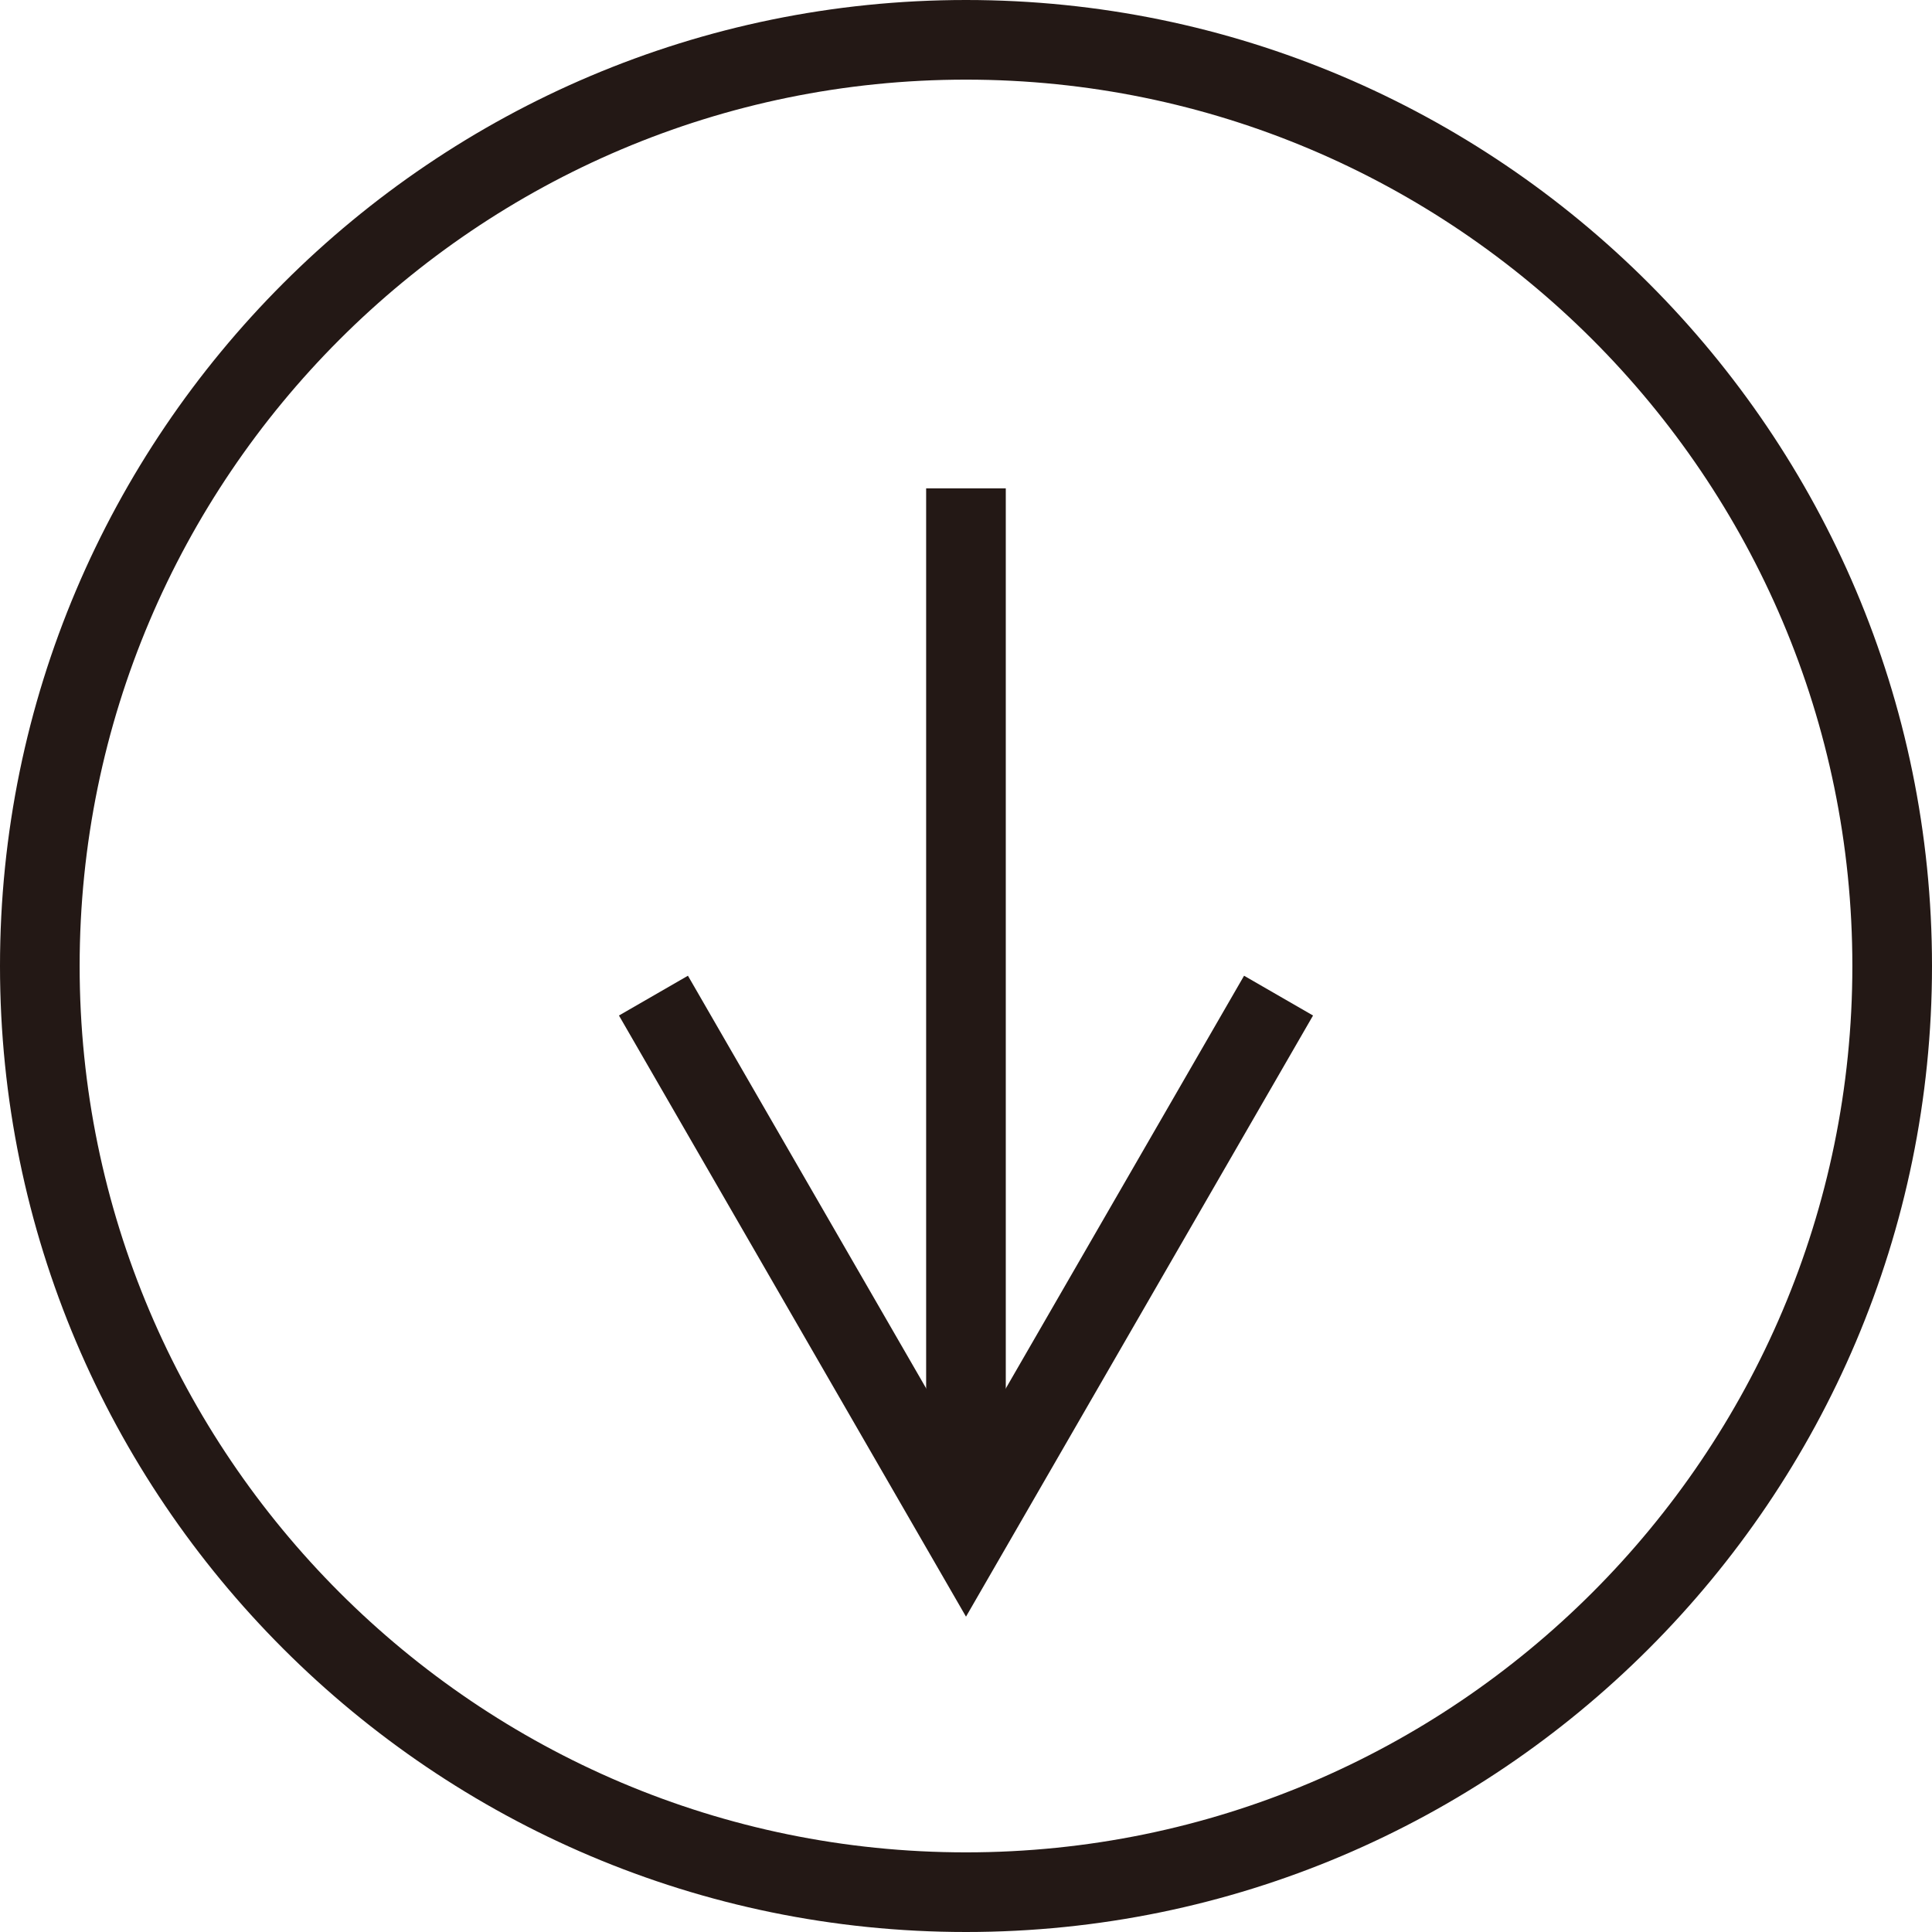 <?xml version="1.0" encoding="UTF-8"?><svg xmlns="http://www.w3.org/2000/svg" viewBox="0 0 27 27"><g id="a"/><g id="b"><g id="c"><g><g><rect x="12.943" y="6.825" width="1.113" height="14.655" style="fill:#231815;"/><polygon points="13.5 22.593 8.65 14.192 9.614 13.636 13.5 20.367 17.386 13.636 18.35 14.192 13.5 22.593" style="fill:#231815;"/></g><path d="M13.5,27C6.056,27,0,20.944,0,13.5S6.056,0,13.5,0s13.5,6.056,13.5,13.5-6.056,13.5-13.5,13.5ZM13.5,1.113C6.67,1.113,1.113,6.67,1.113,13.5s5.557,12.387,12.387,12.387,12.387-5.557,12.387-12.387S20.33,1.113,13.5,1.113Z" style="fill:#231815;"/></g></g></g></svg>